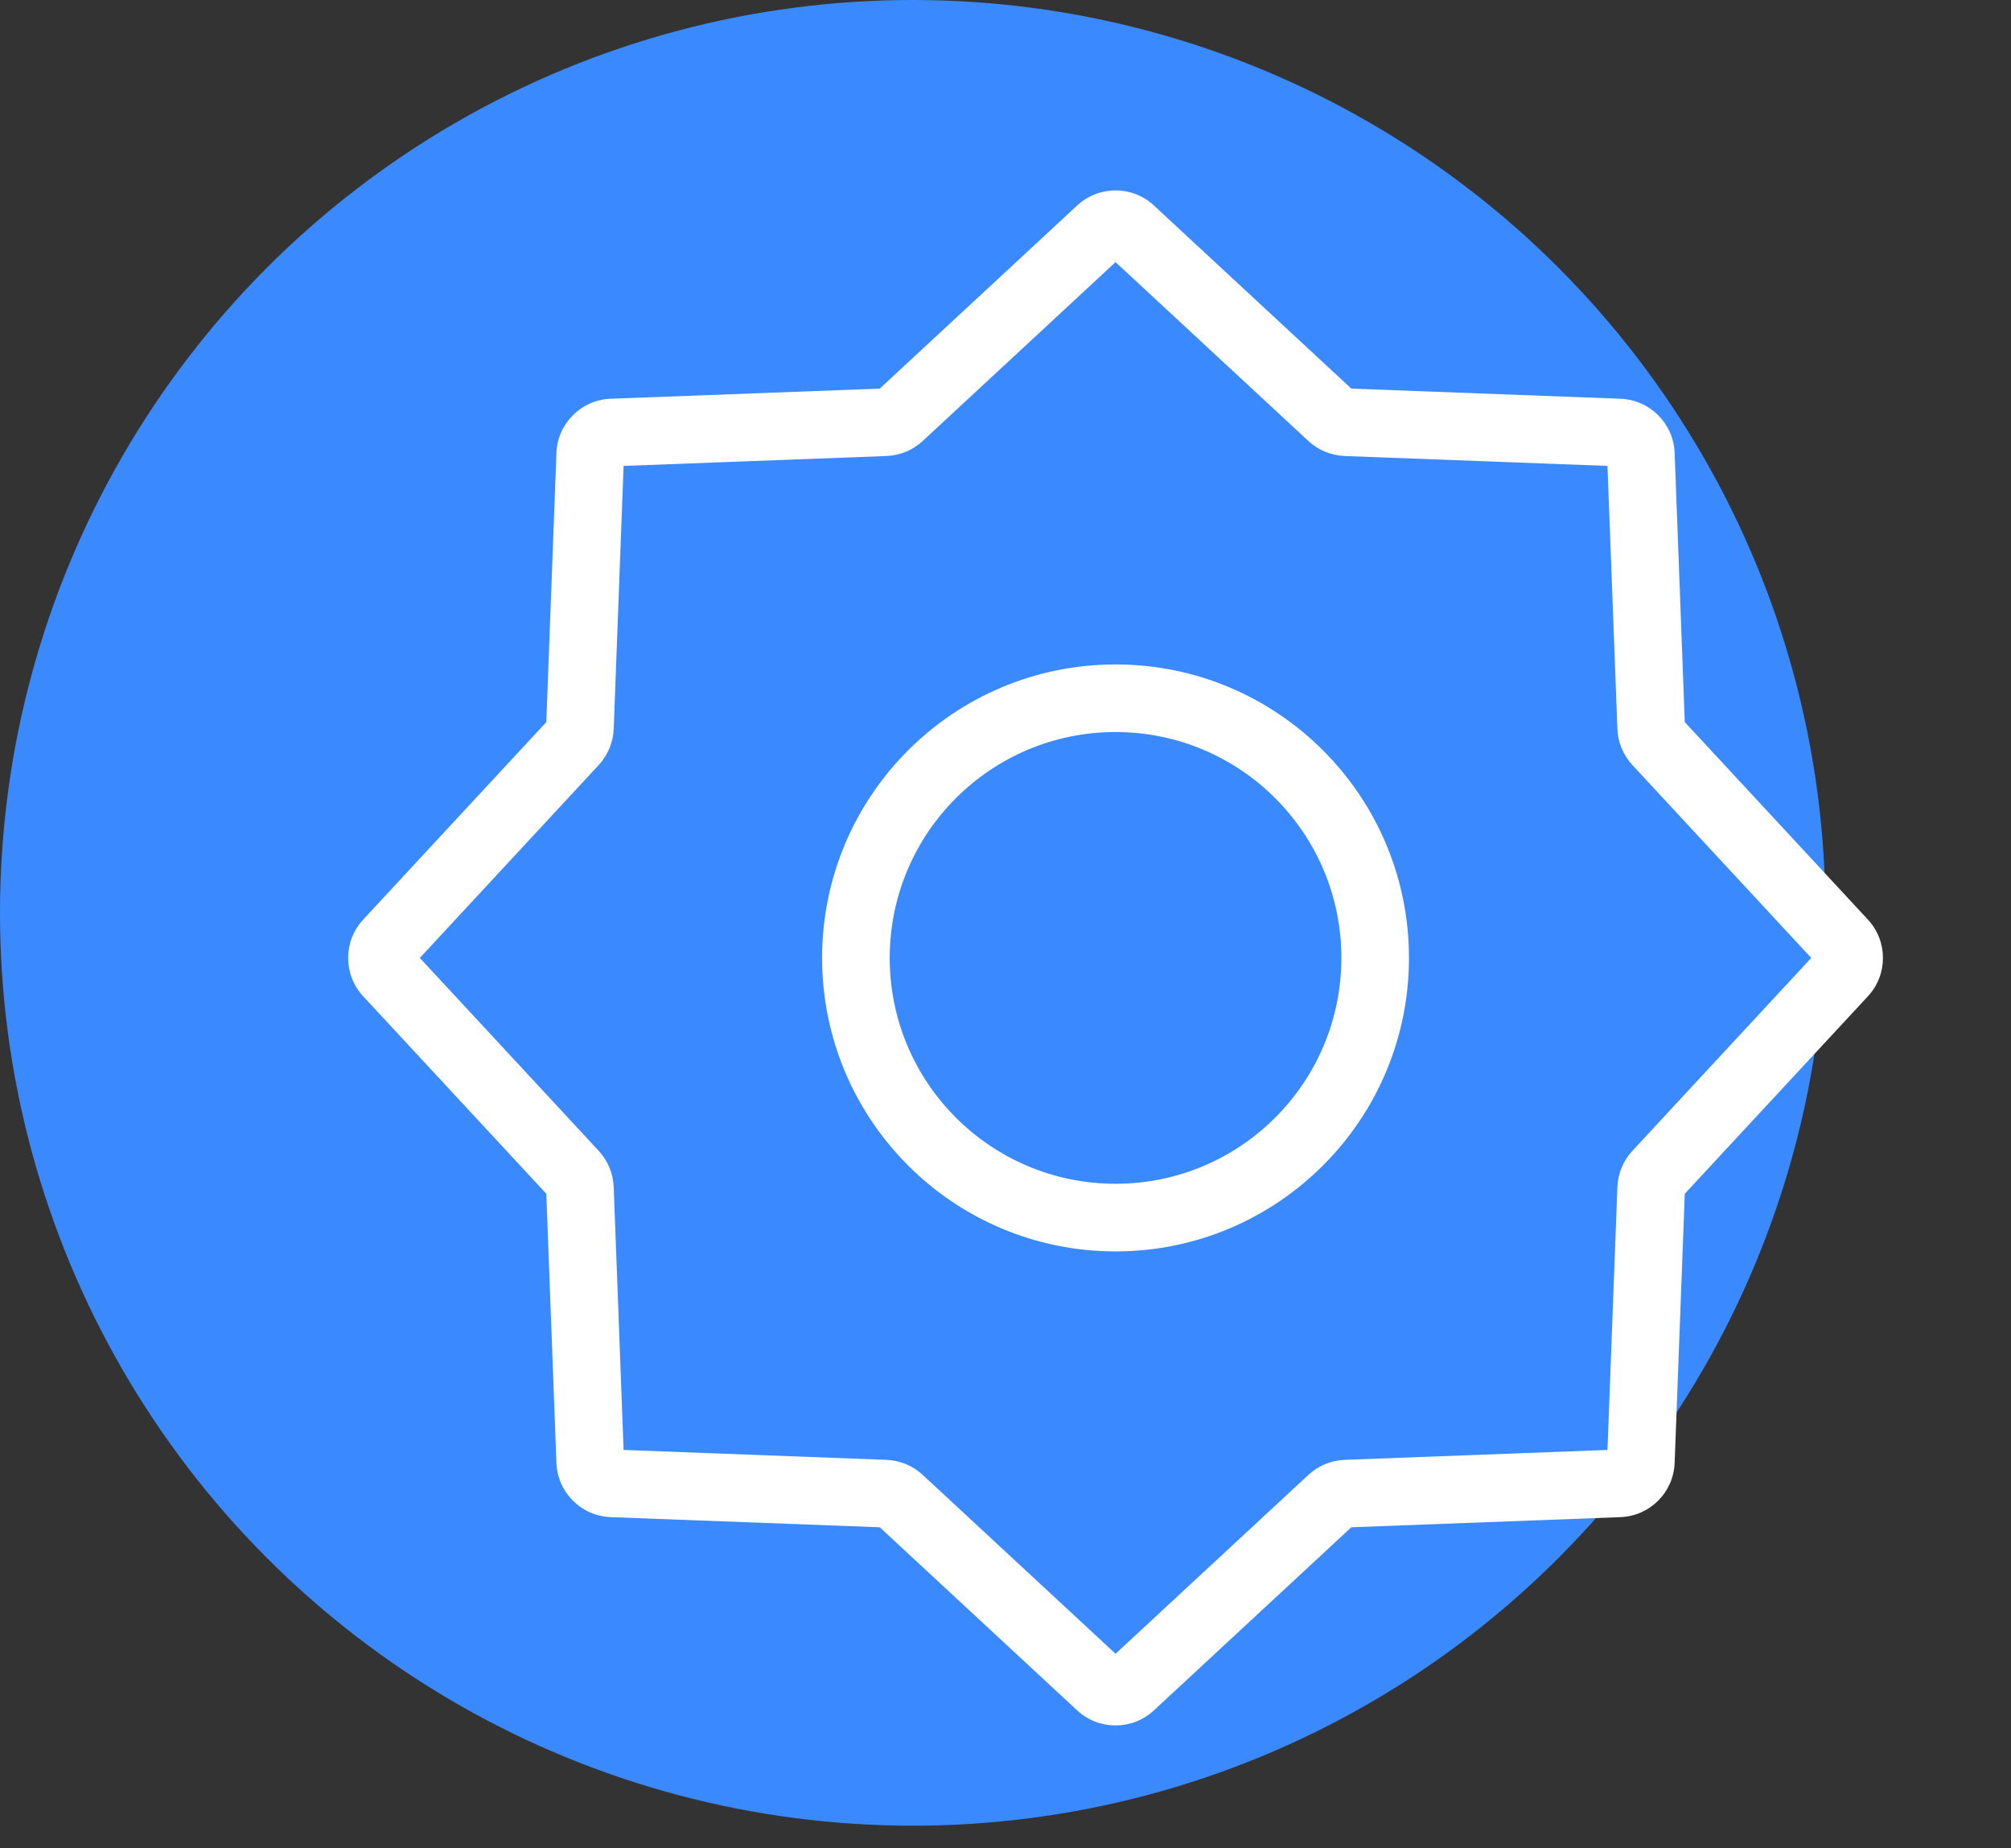 <svg width="111" height="102" viewBox="0 0 111 102" fill="none" xmlns="http://www.w3.org/2000/svg">
<rect x="0" y="0" width="111" height="102" fill="#333333" stroke="none"/>
<g clip-path="url(#clip0_6986_117535)">
<circle cx="50.378" cy="50.378" r="50.378" fill="#3B89FE"/>
<path fill-rule="evenodd" clip-rule="evenodd" d="M63.688 11.337C62.496 10.231 60.652 10.231 59.459 11.337L48.559 21.446L33.704 22.006C32.078 22.067 30.774 23.371 30.713 24.996L30.154 39.852L20.045 50.752C18.939 51.944 18.939 53.788 20.045 54.981L30.154 65.881L30.713 80.736C30.774 82.362 32.078 83.665 33.704 83.727L48.559 84.287L59.459 94.395C60.652 95.501 62.496 95.501 63.688 94.395L74.588 84.287L89.444 83.727C91.069 83.665 92.373 82.362 92.434 80.736L92.994 65.881L103.103 54.981C104.209 53.788 104.209 51.944 103.103 50.752L92.994 39.852L92.434 24.996C92.373 23.371 91.069 22.067 89.444 22.006L74.588 21.446L63.688 11.337ZM50.928 24.339L61.574 14.466L72.22 24.339C72.766 24.845 73.474 25.138 74.218 25.166L88.727 25.713L89.274 40.222C89.302 40.966 89.595 41.675 90.101 42.22L99.974 52.866L90.101 63.513C89.595 64.058 89.302 64.767 89.274 65.51L88.727 80.019L74.218 80.566C73.474 80.594 72.766 80.888 72.22 81.394L61.574 91.267L50.928 81.394C50.382 80.888 49.673 80.594 48.93 80.566L34.42 80.019L33.874 65.51C33.846 64.767 33.552 64.058 33.047 63.513L23.173 52.866L33.047 42.22C33.552 41.675 33.846 40.966 33.874 40.222L34.42 25.713L48.93 25.166C49.673 25.138 50.382 24.845 50.928 24.339ZM49.109 52.865C49.109 45.981 54.69 40.4 61.574 40.4C68.458 40.4 74.039 45.981 74.039 52.865C74.039 59.749 68.458 65.33 61.574 65.33C54.69 65.33 49.109 59.749 49.109 52.865ZM61.574 36.669C52.629 36.669 45.377 43.92 45.377 52.865C45.377 61.81 52.629 69.062 61.574 69.062C70.519 69.062 77.77 61.81 77.77 52.865C77.77 43.92 70.519 36.669 61.574 36.669Z" fill="white"/>
</g>
<defs>
<clipPath id="clip0_6986_117535">
<rect width="110.707" height="102" fill="white"/>
</clipPath>
</defs>
</svg>
